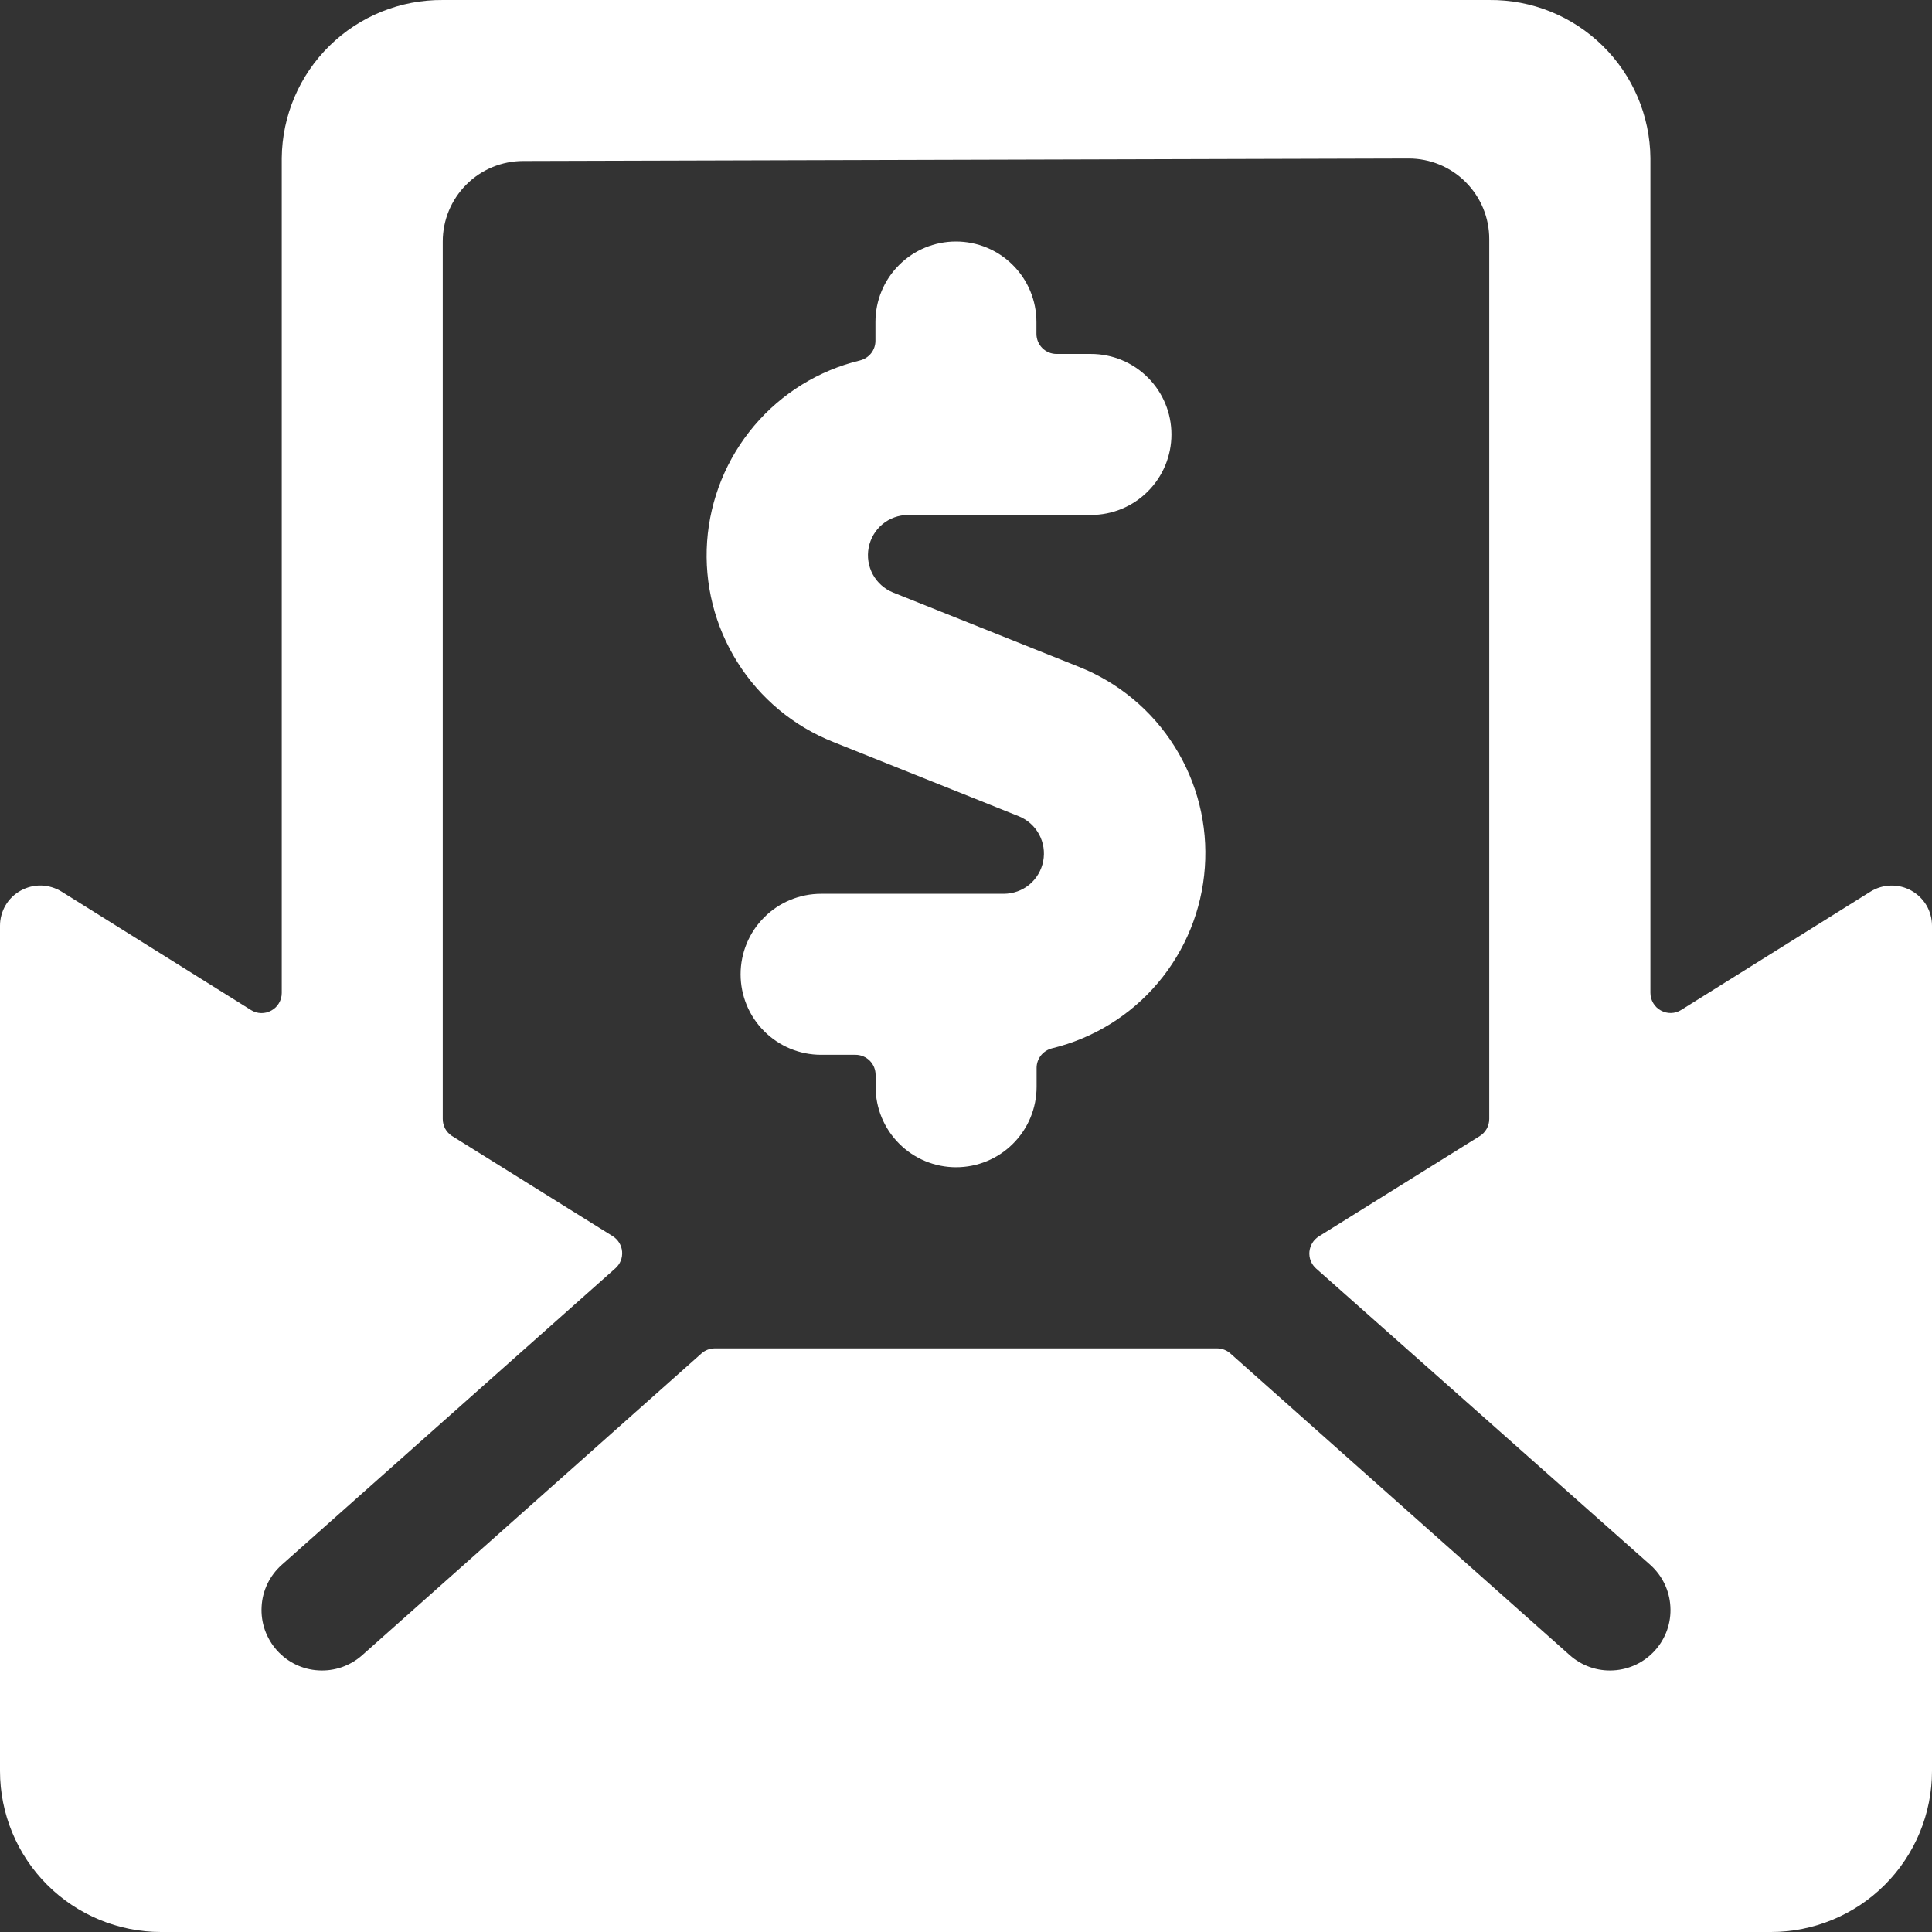 <svg width="24" height="24" viewBox="0 0 24 24" fill="none" xmlns="http://www.w3.org/2000/svg">
<rect x="0" y="0" width="24" height="24" fill="#333333" stroke="none"/>
<g clip-path="url(#clip0_3222_18779)">
<path d="M23.742 11.063C23.664 11.02 23.576 10.998 23.487 11.001C23.398 11.003 23.312 11.029 23.236 11.076L20.884 12.546C20.846 12.57 20.803 12.583 20.758 12.584C20.714 12.585 20.67 12.574 20.631 12.552C20.592 12.531 20.559 12.499 20.537 12.461C20.514 12.422 20.502 12.379 20.502 12.334V1.963C20.497 1.437 20.283 0.935 19.907 0.567C19.532 0.199 19.026 -0.005 18.5 9.21098e-05H5.5C4.975 -0.004 4.469 0.2 4.094 0.568C3.719 0.936 3.505 1.438 3.5 1.963V12.335C3.5 12.38 3.488 12.423 3.465 12.462C3.443 12.5 3.41 12.532 3.371 12.553C3.332 12.575 3.288 12.586 3.244 12.585C3.199 12.584 3.156 12.571 3.118 12.547L0.765 11.076C0.689 11.029 0.602 11.003 0.513 11C0.424 10.998 0.336 11.02 0.258 11.063C0.18 11.106 0.114 11.169 0.069 11.246C0.024 11.323 -2.105e-07 11.411 0 11.5L0 22C0 22.53 0.211 23.039 0.586 23.414C0.961 23.789 1.47 24 2 24H22C22.53 24 23.039 23.789 23.414 23.414C23.789 23.039 24 22.53 24 22V11.5C24 11.411 23.976 11.323 23.931 11.246C23.885 11.17 23.82 11.106 23.742 11.063ZM5.5 13.9V3C5.5 2.735 5.605 2.481 5.793 2.293C5.98 2.105 6.235 2 6.5 2L17.5 1.969C17.765 1.969 18.02 2.074 18.207 2.262C18.395 2.45 18.5 2.704 18.5 2.969V13.9C18.5 13.942 18.489 13.984 18.469 14.021C18.448 14.058 18.419 14.09 18.383 14.112L16.383 15.359C16.35 15.38 16.322 15.408 16.302 15.441C16.282 15.474 16.27 15.511 16.266 15.55C16.263 15.589 16.268 15.628 16.283 15.664C16.297 15.7 16.32 15.732 16.349 15.758L20.5 19.439C20.649 19.572 20.739 19.758 20.75 19.957C20.762 20.156 20.694 20.351 20.561 20.5C20.428 20.649 20.242 20.739 20.043 20.75C19.844 20.762 19.649 20.694 19.5 20.561L15.284 16.813C15.238 16.772 15.179 16.75 15.118 16.75H8.88C8.819 16.75 8.76 16.772 8.714 16.813L4.5 20.561C4.426 20.627 4.34 20.677 4.247 20.71C4.154 20.742 4.055 20.756 3.957 20.75C3.858 20.745 3.762 20.72 3.673 20.677C3.584 20.634 3.505 20.574 3.439 20.5C3.373 20.426 3.323 20.34 3.29 20.247C3.258 20.154 3.244 20.055 3.25 19.957C3.255 19.858 3.28 19.762 3.323 19.673C3.366 19.584 3.426 19.505 3.5 19.439L7.645 15.755C7.674 15.729 7.697 15.697 7.711 15.661C7.726 15.625 7.731 15.586 7.728 15.547C7.725 15.508 7.712 15.471 7.692 15.438C7.672 15.405 7.644 15.377 7.611 15.356L5.611 14.109C5.577 14.086 5.549 14.055 5.529 14.019C5.51 13.982 5.5 13.941 5.5 13.9Z" fill="white"/>
<path d="M10.351 9.217L12.657 10.14C12.764 10.184 12.853 10.263 12.908 10.365C12.963 10.467 12.981 10.584 12.959 10.698C12.937 10.811 12.877 10.914 12.788 10.988C12.699 11.062 12.587 11.102 12.471 11.103H10.2C9.935 11.103 9.68 11.208 9.493 11.396C9.305 11.583 9.2 11.838 9.2 12.103C9.2 12.368 9.305 12.623 9.493 12.81C9.68 12.998 9.935 13.103 10.2 13.103H10.627C10.693 13.103 10.757 13.129 10.804 13.176C10.851 13.223 10.877 13.287 10.877 13.353V13.5C10.877 13.765 10.982 14.02 11.17 14.207C11.357 14.395 11.612 14.5 11.877 14.5C12.142 14.5 12.397 14.395 12.584 14.207C12.772 14.02 12.877 13.765 12.877 13.5V13.266C12.877 13.21 12.896 13.156 12.93 13.112C12.965 13.068 13.013 13.037 13.067 13.023C13.581 12.899 14.043 12.614 14.384 12.21C14.726 11.805 14.93 11.303 14.967 10.775C15.005 10.247 14.873 9.721 14.591 9.273C14.31 8.825 13.893 8.478 13.401 8.283L11.093 7.36C10.986 7.316 10.897 7.237 10.842 7.135C10.787 7.033 10.769 6.916 10.791 6.802C10.813 6.689 10.873 6.586 10.962 6.512C11.051 6.438 11.163 6.398 11.279 6.397H13.552C13.817 6.397 14.072 6.292 14.259 6.104C14.447 5.917 14.552 5.662 14.552 5.397C14.552 5.132 14.447 4.877 14.259 4.69C14.072 4.502 13.817 4.397 13.552 4.397H13.125C13.059 4.397 12.995 4.371 12.948 4.324C12.901 4.277 12.875 4.213 12.875 4.147V4C12.875 3.735 12.77 3.48 12.582 3.293C12.395 3.105 12.14 3 11.875 3C11.61 3 11.355 3.105 11.168 3.293C10.98 3.48 10.875 3.735 10.875 4V4.234C10.875 4.29 10.856 4.344 10.822 4.388C10.787 4.432 10.739 4.463 10.685 4.477C10.171 4.601 9.709 4.886 9.368 5.29C9.026 5.695 8.822 6.197 8.784 6.725C8.747 7.253 8.879 7.779 9.161 8.227C9.442 8.675 9.859 9.022 10.351 9.217Z" fill="white"/>
</g>
<defs>
<clipPath id="clip0_3222_18779">
<rect width="24" height="24" fill="white"/>
</clipPath>
</defs>
</svg>
